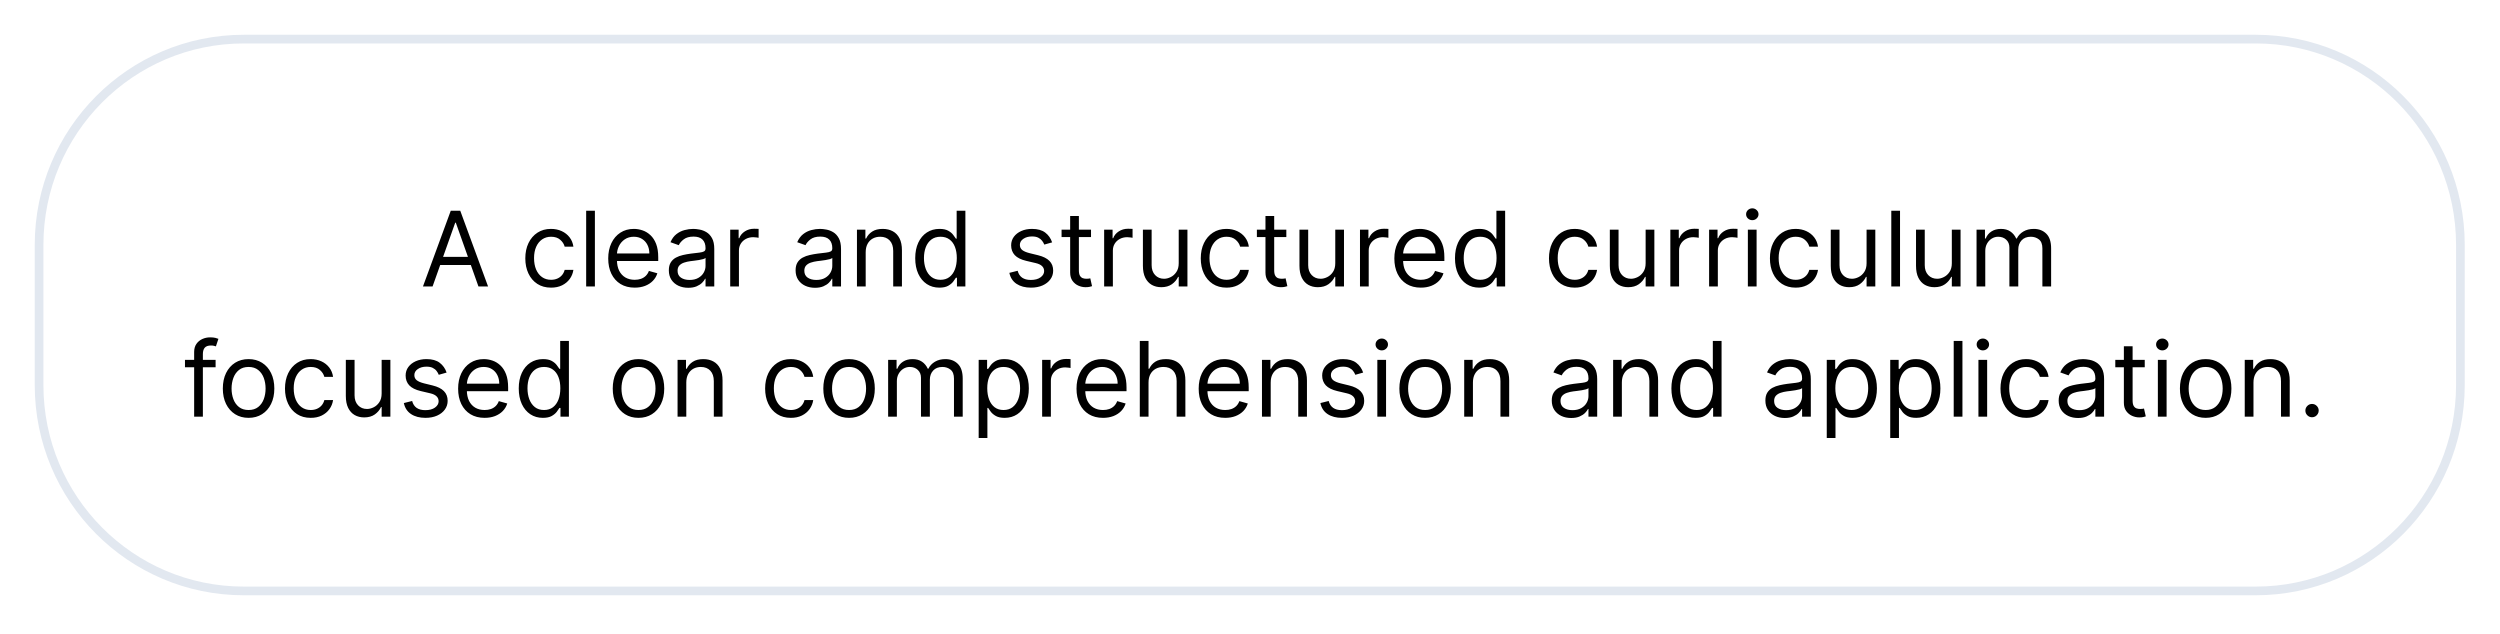<svg width="288" height="73" viewBox="0 0 288 73" fill="none" xmlns="http://www.w3.org/2000/svg">
<g filter="url(#filter0_d_2_16)">
<path d="M259.859 2H28.081C14.781 2 4 12.842 4 26.217V42.362C4 55.737 14.781 66.579 28.081 66.579H259.859C273.158 66.579 283.939 55.737 283.939 42.362V26.217C283.939 12.842 273.158 2 259.859 2Z" fill="white"/>
<path d="M49.833 31H48.725L51.929 22.273H53.02L56.225 31H55.117L52.509 23.653H52.441L49.833 31ZM50.242 27.591H54.708V28.528H50.242V27.591ZM63.482 31.136C62.868 31.136 62.34 30.991 61.897 30.702C61.453 30.412 61.113 30.013 60.874 29.504C60.635 28.996 60.516 28.415 60.516 27.761C60.516 27.097 60.638 26.51 60.883 26.001C61.13 25.49 61.473 25.091 61.914 24.804C62.357 24.514 62.874 24.369 63.465 24.369C63.925 24.369 64.34 24.454 64.709 24.625C65.079 24.796 65.381 25.034 65.617 25.341C65.853 25.648 65.999 26.006 66.056 26.415H65.05C64.973 26.116 64.803 25.852 64.539 25.622C64.277 25.389 63.925 25.273 63.482 25.273C63.09 25.273 62.746 25.375 62.451 25.579C62.158 25.781 61.929 26.067 61.765 26.436C61.603 26.803 61.522 27.233 61.522 27.727C61.522 28.233 61.601 28.673 61.76 29.048C61.922 29.423 62.15 29.715 62.442 29.922C62.738 30.129 63.084 30.233 63.482 30.233C63.743 30.233 63.98 30.188 64.194 30.097C64.407 30.006 64.587 29.875 64.735 29.704C64.882 29.534 64.988 29.329 65.05 29.091H66.056C65.999 29.477 65.858 29.825 65.634 30.135C65.412 30.442 65.118 30.686 64.752 30.868C64.388 31.047 63.965 31.136 63.482 31.136ZM68.532 22.273V31H67.526V22.273H68.532ZM73.118 31.136C72.487 31.136 71.943 30.997 71.486 30.719C71.031 30.438 70.68 30.046 70.433 29.543C70.189 29.037 70.067 28.449 70.067 27.778C70.067 27.108 70.189 26.517 70.433 26.006C70.68 25.491 71.024 25.091 71.465 24.804C71.908 24.514 72.425 24.369 73.016 24.369C73.356 24.369 73.693 24.426 74.026 24.54C74.358 24.653 74.66 24.838 74.933 25.094C75.206 25.347 75.423 25.682 75.585 26.099C75.747 26.517 75.828 27.031 75.828 27.642V28.068H70.783V27.199H74.805C74.805 26.829 74.731 26.5 74.584 26.21C74.439 25.921 74.231 25.692 73.962 25.524C73.695 25.357 73.379 25.273 73.016 25.273C72.615 25.273 72.269 25.372 71.976 25.571C71.686 25.767 71.463 26.023 71.307 26.338C71.151 26.653 71.072 26.991 71.072 27.352V27.932C71.072 28.426 71.158 28.845 71.328 29.189C71.501 29.53 71.742 29.79 72.048 29.969C72.355 30.145 72.712 30.233 73.118 30.233C73.382 30.233 73.621 30.196 73.834 30.122C74.05 30.046 74.236 29.932 74.392 29.781C74.548 29.628 74.669 29.438 74.754 29.21L75.726 29.483C75.624 29.812 75.452 30.102 75.21 30.352C74.969 30.599 74.671 30.793 74.315 30.932C73.96 31.068 73.561 31.136 73.118 31.136ZM79.284 31.153C78.869 31.153 78.493 31.075 78.155 30.919C77.817 30.76 77.548 30.531 77.349 30.233C77.151 29.932 77.051 29.568 77.051 29.142C77.051 28.767 77.125 28.463 77.273 28.23C77.421 27.994 77.618 27.81 77.865 27.676C78.112 27.543 78.385 27.443 78.683 27.378C78.984 27.31 79.287 27.256 79.591 27.216C79.989 27.165 80.311 27.126 80.558 27.101C80.808 27.072 80.99 27.026 81.104 26.96C81.22 26.895 81.278 26.781 81.278 26.619V26.585C81.278 26.165 81.163 25.838 80.933 25.605C80.706 25.372 80.361 25.256 79.898 25.256C79.418 25.256 79.041 25.361 78.769 25.571C78.496 25.781 78.304 26.006 78.193 26.244L77.239 25.903C77.409 25.506 77.636 25.196 77.921 24.974C78.207 24.75 78.52 24.594 78.858 24.506C79.199 24.415 79.534 24.369 79.864 24.369C80.074 24.369 80.315 24.395 80.588 24.446C80.864 24.494 81.129 24.595 81.385 24.749C81.644 24.902 81.858 25.134 82.028 25.443C82.199 25.753 82.284 26.168 82.284 26.688V31H81.278V30.114H81.227C81.159 30.256 81.046 30.408 80.886 30.57C80.727 30.732 80.516 30.869 80.251 30.983C79.987 31.097 79.665 31.153 79.284 31.153ZM79.438 30.25C79.835 30.25 80.171 30.172 80.443 30.016C80.719 29.859 80.926 29.658 81.065 29.41C81.207 29.163 81.278 28.903 81.278 28.631V27.71C81.236 27.761 81.142 27.808 80.997 27.851C80.855 27.891 80.69 27.926 80.503 27.957C80.318 27.986 80.138 28.011 79.962 28.034C79.788 28.054 79.648 28.071 79.54 28.085C79.278 28.119 79.034 28.175 78.807 28.251C78.582 28.325 78.401 28.438 78.261 28.588C78.125 28.736 78.057 28.938 78.057 29.193C78.057 29.543 78.186 29.807 78.445 29.986C78.706 30.162 79.037 30.25 79.438 30.25ZM84.12 31V24.454H85.091V25.443H85.159C85.279 25.119 85.495 24.857 85.807 24.655C86.12 24.453 86.472 24.352 86.864 24.352C86.938 24.352 87.03 24.354 87.141 24.357C87.252 24.359 87.336 24.364 87.392 24.369V25.392C87.358 25.384 87.28 25.371 87.158 25.354C87.039 25.334 86.912 25.324 86.779 25.324C86.461 25.324 86.177 25.391 85.927 25.524C85.679 25.655 85.483 25.837 85.338 26.07C85.196 26.3 85.125 26.562 85.125 26.858V31H84.12ZM93.886 31.153C93.471 31.153 93.094 31.075 92.756 30.919C92.418 30.76 92.15 30.531 91.951 30.233C91.752 29.932 91.653 29.568 91.653 29.142C91.653 28.767 91.727 28.463 91.874 28.23C92.022 27.994 92.219 27.81 92.467 27.676C92.714 27.543 92.987 27.443 93.285 27.378C93.586 27.31 93.888 27.256 94.192 27.216C94.59 27.165 94.913 27.126 95.16 27.101C95.41 27.072 95.592 27.026 95.705 26.96C95.822 26.895 95.88 26.781 95.88 26.619V26.585C95.88 26.165 95.765 25.838 95.535 25.605C95.308 25.372 94.962 25.256 94.499 25.256C94.019 25.256 93.643 25.361 93.37 25.571C93.097 25.781 92.906 26.006 92.795 26.244L91.84 25.903C92.011 25.506 92.238 25.196 92.522 24.974C92.809 24.75 93.121 24.594 93.46 24.506C93.8 24.415 94.136 24.369 94.465 24.369C94.675 24.369 94.917 24.395 95.19 24.446C95.465 24.494 95.731 24.595 95.987 24.749C96.245 24.902 96.46 25.134 96.63 25.443C96.8 25.753 96.886 26.168 96.886 26.688V31H95.88V30.114H95.829C95.761 30.256 95.647 30.408 95.488 30.57C95.329 30.732 95.117 30.869 94.853 30.983C94.589 31.097 94.266 31.153 93.886 31.153ZM94.039 30.25C94.437 30.25 94.772 30.172 95.045 30.016C95.32 29.859 95.528 29.658 95.667 29.41C95.809 29.163 95.88 28.903 95.88 28.631V27.71C95.837 27.761 95.744 27.808 95.599 27.851C95.457 27.891 95.292 27.926 95.104 27.957C94.92 27.986 94.739 28.011 94.563 28.034C94.39 28.054 94.249 28.071 94.141 28.085C93.88 28.119 93.636 28.175 93.408 28.251C93.184 28.325 93.002 28.438 92.863 28.588C92.727 28.736 92.658 28.938 92.658 29.193C92.658 29.543 92.788 29.807 93.046 29.986C93.308 30.162 93.638 30.25 94.039 30.25ZM99.727 27.062V31H98.721V24.454H99.693V25.477H99.778C99.931 25.145 100.164 24.878 100.477 24.676C100.789 24.472 101.193 24.369 101.687 24.369C102.13 24.369 102.518 24.46 102.85 24.642C103.183 24.821 103.441 25.094 103.626 25.46C103.811 25.824 103.903 26.284 103.903 26.841V31H102.897V26.909C102.897 26.395 102.764 25.994 102.497 25.707C102.23 25.418 101.863 25.273 101.397 25.273C101.076 25.273 100.789 25.342 100.537 25.482C100.287 25.621 100.089 25.824 99.944 26.091C99.799 26.358 99.727 26.682 99.727 27.062ZM108.212 31.136C107.667 31.136 107.185 30.999 106.768 30.723C106.35 30.445 106.023 30.053 105.788 29.547C105.552 29.038 105.434 28.438 105.434 27.744C105.434 27.057 105.552 26.46 105.788 25.954C106.023 25.449 106.352 25.058 106.772 24.783C107.192 24.507 107.678 24.369 108.229 24.369C108.656 24.369 108.992 24.44 109.239 24.582C109.489 24.722 109.68 24.881 109.81 25.06C109.944 25.236 110.048 25.381 110.121 25.494H110.207V22.273H111.212V31H110.241V29.994H110.121C110.048 30.114 109.942 30.264 109.806 30.446C109.67 30.625 109.475 30.785 109.222 30.928C108.969 31.067 108.633 31.136 108.212 31.136ZM108.349 30.233C108.752 30.233 109.093 30.128 109.371 29.918C109.65 29.704 109.862 29.41 110.006 29.035C110.151 28.658 110.224 28.222 110.224 27.727C110.224 27.239 110.153 26.811 110.011 26.445C109.869 26.075 109.658 25.788 109.38 25.584C109.102 25.376 108.758 25.273 108.349 25.273C107.923 25.273 107.567 25.382 107.283 25.601C107.002 25.817 106.79 26.111 106.648 26.483C106.509 26.852 106.44 27.267 106.44 27.727C106.44 28.193 106.511 28.616 106.653 28.997C106.798 29.375 107.011 29.676 107.292 29.901C107.576 30.122 107.928 30.233 108.349 30.233ZM121.205 25.921L120.302 26.176C120.245 26.026 120.161 25.879 120.05 25.737C119.942 25.592 119.795 25.473 119.607 25.379C119.42 25.285 119.18 25.239 118.887 25.239C118.487 25.239 118.153 25.331 117.886 25.516C117.621 25.697 117.489 25.929 117.489 26.21C117.489 26.46 117.58 26.658 117.762 26.803C117.944 26.947 118.228 27.068 118.614 27.165L119.586 27.403C120.171 27.546 120.607 27.763 120.894 28.055C121.181 28.345 121.325 28.719 121.325 29.176C121.325 29.551 121.217 29.886 121.001 30.182C120.788 30.477 120.489 30.71 120.106 30.881C119.722 31.051 119.276 31.136 118.768 31.136C118.1 31.136 117.548 30.991 117.11 30.702C116.673 30.412 116.396 29.989 116.279 29.432L117.234 29.193C117.325 29.546 117.496 29.81 117.749 29.986C118.005 30.162 118.339 30.25 118.751 30.25C119.219 30.25 119.592 30.151 119.867 29.952C120.146 29.75 120.285 29.509 120.285 29.227C120.285 29 120.205 28.81 120.046 28.656C119.887 28.5 119.643 28.384 119.313 28.307L118.222 28.051C117.623 27.909 117.183 27.689 116.901 27.391C116.623 27.09 116.484 26.713 116.484 26.261C116.484 25.892 116.587 25.565 116.795 25.281C117.005 24.997 117.29 24.774 117.651 24.612C118.015 24.45 118.427 24.369 118.887 24.369C119.535 24.369 120.043 24.511 120.413 24.796C120.785 25.079 121.049 25.454 121.205 25.921ZM125.685 24.454V25.307H122.293V24.454H125.685ZM123.282 22.886H124.287V29.125C124.287 29.409 124.328 29.622 124.411 29.764C124.496 29.903 124.604 29.997 124.735 30.046C124.868 30.091 125.009 30.114 125.157 30.114C125.267 30.114 125.358 30.108 125.429 30.097C125.5 30.082 125.557 30.071 125.6 30.062L125.804 30.966C125.736 30.991 125.641 31.017 125.519 31.043C125.397 31.071 125.242 31.085 125.054 31.085C124.77 31.085 124.492 31.024 124.219 30.902C123.949 30.78 123.725 30.594 123.546 30.344C123.37 30.094 123.282 29.778 123.282 29.398V22.886ZM127.198 31V24.454H128.169V25.443H128.238C128.357 25.119 128.573 24.857 128.885 24.655C129.198 24.453 129.55 24.352 129.942 24.352C130.016 24.352 130.108 24.354 130.219 24.357C130.33 24.359 130.414 24.364 130.471 24.369V25.392C130.436 25.384 130.358 25.371 130.236 25.354C130.117 25.334 129.99 25.324 129.857 25.324C129.539 25.324 129.255 25.391 129.005 25.524C128.757 25.655 128.561 25.837 128.417 26.07C128.275 26.3 128.203 26.562 128.203 26.858V31H127.198ZM135.788 28.324V24.454H136.793V31H135.788V29.892H135.719C135.566 30.224 135.327 30.507 135.004 30.74C134.68 30.97 134.271 31.085 133.776 31.085C133.367 31.085 133.004 30.996 132.685 30.817C132.367 30.635 132.117 30.362 131.935 29.999C131.754 29.632 131.663 29.171 131.663 28.614V24.454H132.668V28.546C132.668 29.023 132.802 29.403 133.069 29.688C133.339 29.972 133.683 30.114 134.1 30.114C134.35 30.114 134.604 30.05 134.863 29.922C135.124 29.794 135.343 29.598 135.519 29.334C135.698 29.07 135.788 28.733 135.788 28.324ZM141.294 31.136C140.681 31.136 140.152 30.991 139.709 30.702C139.266 30.412 138.925 30.013 138.686 29.504C138.448 28.996 138.328 28.415 138.328 27.761C138.328 27.097 138.451 26.51 138.695 26.001C138.942 25.49 139.286 25.091 139.726 24.804C140.169 24.514 140.686 24.369 141.277 24.369C141.738 24.369 142.152 24.454 142.522 24.625C142.891 24.796 143.194 25.034 143.429 25.341C143.665 25.648 143.811 26.006 143.868 26.415H142.863C142.786 26.116 142.615 25.852 142.351 25.622C142.09 25.389 141.738 25.273 141.294 25.273C140.902 25.273 140.559 25.375 140.263 25.579C139.971 25.781 139.742 26.067 139.577 26.436C139.415 26.803 139.334 27.233 139.334 27.727C139.334 28.233 139.414 28.673 139.573 29.048C139.735 29.423 139.962 29.715 140.255 29.922C140.55 30.129 140.897 30.233 141.294 30.233C141.556 30.233 141.793 30.188 142.006 30.097C142.219 30.006 142.4 29.875 142.547 29.704C142.695 29.534 142.8 29.329 142.863 29.091H143.868C143.811 29.477 143.671 29.825 143.446 30.135C143.225 30.442 142.931 30.686 142.564 30.868C142.201 31.047 141.777 31.136 141.294 31.136ZM148.185 24.454V25.307H144.793V24.454H148.185ZM145.782 22.886H146.787V29.125C146.787 29.409 146.828 29.622 146.911 29.764C146.996 29.903 147.104 29.997 147.235 30.046C147.368 30.091 147.509 30.114 147.657 30.114C147.767 30.114 147.858 30.108 147.929 30.097C148 30.082 148.057 30.071 148.1 30.062L148.304 30.966C148.236 30.991 148.141 31.017 148.019 31.043C147.897 31.071 147.742 31.085 147.554 31.085C147.27 31.085 146.992 31.024 146.719 30.902C146.449 30.78 146.225 30.594 146.046 30.344C145.87 30.094 145.782 29.778 145.782 29.398V22.886ZM153.823 28.324V24.454H154.828V31H153.823V29.892H153.755C153.601 30.224 153.363 30.507 153.039 30.74C152.715 30.97 152.306 31.085 151.811 31.085C151.402 31.085 151.039 30.996 150.721 30.817C150.402 30.635 150.152 30.362 149.971 29.999C149.789 29.632 149.698 29.171 149.698 28.614V24.454H150.703V28.546C150.703 29.023 150.837 29.403 151.104 29.688C151.374 29.972 151.718 30.114 152.135 30.114C152.385 30.114 152.64 30.05 152.898 29.922C153.159 29.794 153.378 29.598 153.554 29.334C153.733 29.07 153.823 28.733 153.823 28.324ZM156.67 31V24.454H157.642V25.443H157.71C157.83 25.119 158.045 24.857 158.358 24.655C158.67 24.453 159.023 24.352 159.415 24.352C159.489 24.352 159.581 24.354 159.692 24.357C159.803 24.359 159.886 24.364 159.943 24.369V25.392C159.909 25.384 159.831 25.371 159.709 25.354C159.589 25.334 159.463 25.324 159.33 25.324C159.011 25.324 158.727 25.391 158.477 25.524C158.23 25.655 158.034 25.837 157.889 26.07C157.747 26.3 157.676 26.562 157.676 26.858V31H156.67ZM163.68 31.136C163.05 31.136 162.506 30.997 162.048 30.719C161.594 30.438 161.243 30.046 160.996 29.543C160.751 29.037 160.629 28.449 160.629 27.778C160.629 27.108 160.751 26.517 160.996 26.006C161.243 25.491 161.587 25.091 162.027 24.804C162.47 24.514 162.987 24.369 163.578 24.369C163.919 24.369 164.256 24.426 164.588 24.54C164.92 24.653 165.223 24.838 165.496 25.094C165.768 25.347 165.986 25.682 166.148 26.099C166.31 26.517 166.391 27.031 166.391 27.642V28.068H161.345V27.199H165.368C165.368 26.829 165.294 26.5 165.146 26.21C165.001 25.921 164.794 25.692 164.524 25.524C164.257 25.357 163.942 25.273 163.578 25.273C163.178 25.273 162.831 25.372 162.538 25.571C162.249 25.767 162.026 26.023 161.869 26.338C161.713 26.653 161.635 26.991 161.635 27.352V27.932C161.635 28.426 161.72 28.845 161.891 29.189C162.064 29.53 162.304 29.79 162.611 29.969C162.918 30.145 163.274 30.233 163.68 30.233C163.945 30.233 164.183 30.196 164.396 30.122C164.612 30.046 164.798 29.932 164.955 29.781C165.111 29.628 165.232 29.438 165.317 29.21L166.288 29.483C166.186 29.812 166.014 30.102 165.773 30.352C165.531 30.599 165.233 30.793 164.878 30.932C164.523 31.068 164.124 31.136 163.68 31.136ZM170.392 31.136C169.847 31.136 169.365 30.999 168.947 30.723C168.53 30.445 168.203 30.053 167.967 29.547C167.732 29.038 167.614 28.438 167.614 27.744C167.614 27.057 167.732 26.46 167.967 25.954C168.203 25.449 168.531 25.058 168.952 24.783C169.372 24.507 169.858 24.369 170.409 24.369C170.835 24.369 171.172 24.44 171.419 24.582C171.669 24.722 171.859 24.881 171.99 25.06C172.124 25.236 172.227 25.381 172.301 25.494H172.386V22.273H173.392V31H172.42V29.994H172.301C172.227 30.114 172.122 30.264 171.986 30.446C171.849 30.625 171.655 30.785 171.402 30.928C171.149 31.067 170.813 31.136 170.392 31.136ZM170.528 30.233C170.932 30.233 171.273 30.128 171.551 29.918C171.83 29.704 172.041 29.41 172.186 29.035C172.331 28.658 172.403 28.222 172.403 27.727C172.403 27.239 172.332 26.811 172.19 26.445C172.048 26.075 171.838 25.788 171.56 25.584C171.281 25.376 170.938 25.273 170.528 25.273C170.102 25.273 169.747 25.382 169.463 25.601C169.182 25.817 168.97 26.111 168.828 26.483C168.689 26.852 168.619 27.267 168.619 27.727C168.619 28.193 168.69 28.616 168.832 28.997C168.977 29.375 169.19 29.676 169.472 29.901C169.756 30.122 170.108 30.233 170.528 30.233ZM181.408 31.136C180.794 31.136 180.266 30.991 179.822 30.702C179.379 30.412 179.038 30.013 178.8 29.504C178.561 28.996 178.442 28.415 178.442 27.761C178.442 27.097 178.564 26.51 178.808 26.001C179.055 25.49 179.399 25.091 179.839 24.804C180.283 24.514 180.8 24.369 181.391 24.369C181.851 24.369 182.266 24.454 182.635 24.625C183.004 24.796 183.307 25.034 183.543 25.341C183.778 25.648 183.925 26.006 183.982 26.415H182.976C182.899 26.116 182.729 25.852 182.464 25.622C182.203 25.389 181.851 25.273 181.408 25.273C181.016 25.273 180.672 25.375 180.376 25.579C180.084 25.781 179.855 26.067 179.69 26.436C179.528 26.803 179.447 27.233 179.447 27.727C179.447 28.233 179.527 28.673 179.686 29.048C179.848 29.423 180.075 29.715 180.368 29.922C180.663 30.129 181.01 30.233 181.408 30.233C181.669 30.233 181.906 30.188 182.119 30.097C182.332 30.006 182.513 29.875 182.661 29.704C182.808 29.534 182.913 29.329 182.976 29.091H183.982C183.925 29.477 183.784 29.825 183.56 30.135C183.338 30.442 183.044 30.686 182.678 30.868C182.314 31.047 181.891 31.136 181.408 31.136ZM189.577 28.324V24.454H190.582V31H189.577V29.892H189.509C189.355 30.224 189.116 30.507 188.793 30.74C188.469 30.97 188.06 31.085 187.565 31.085C187.156 31.085 186.793 30.996 186.474 30.817C186.156 30.635 185.906 30.362 185.724 29.999C185.543 29.632 185.452 29.171 185.452 28.614V24.454H186.457V28.546C186.457 29.023 186.591 29.403 186.858 29.688C187.128 29.972 187.472 30.114 187.889 30.114C188.139 30.114 188.393 30.05 188.652 29.922C188.913 29.794 189.132 29.598 189.308 29.334C189.487 29.07 189.577 28.733 189.577 28.324ZM192.424 31V24.454H193.396V25.443H193.464C193.583 25.119 193.799 24.857 194.112 24.655C194.424 24.453 194.777 24.352 195.169 24.352C195.243 24.352 195.335 24.354 195.446 24.357C195.556 24.359 195.64 24.364 195.697 24.369V25.392C195.663 25.384 195.585 25.371 195.463 25.354C195.343 25.334 195.217 25.324 195.083 25.324C194.765 25.324 194.481 25.391 194.231 25.524C193.984 25.655 193.788 25.837 193.643 26.07C193.501 26.3 193.43 26.562 193.43 26.858V31H192.424ZM196.889 31V24.454H197.861V25.443H197.929C198.048 25.119 198.264 24.857 198.577 24.655C198.889 24.453 199.241 24.352 199.634 24.352C199.707 24.352 199.8 24.354 199.911 24.357C200.021 24.359 200.105 24.364 200.162 24.369V25.392C200.128 25.384 200.05 25.371 199.928 25.354C199.808 25.334 199.682 25.324 199.548 25.324C199.23 25.324 198.946 25.391 198.696 25.524C198.449 25.655 198.253 25.837 198.108 26.07C197.966 26.3 197.895 26.562 197.895 26.858V31H196.889ZM201.354 31V24.454H202.36V31H201.354ZM201.865 23.364C201.669 23.364 201.5 23.297 201.358 23.163C201.219 23.03 201.15 22.869 201.15 22.682C201.15 22.494 201.219 22.334 201.358 22.2C201.5 22.067 201.669 22 201.865 22C202.061 22 202.229 22.067 202.368 22.2C202.51 22.334 202.581 22.494 202.581 22.682C202.581 22.869 202.51 23.03 202.368 23.163C202.229 23.297 202.061 23.364 201.865 23.364ZM206.861 31.136C206.247 31.136 205.719 30.991 205.276 30.702C204.832 30.412 204.491 30.013 204.253 29.504C204.014 28.996 203.895 28.415 203.895 27.761C203.895 27.097 204.017 26.51 204.261 26.001C204.509 25.49 204.852 25.091 205.293 24.804C205.736 24.514 206.253 24.369 206.844 24.369C207.304 24.369 207.719 24.454 208.088 24.625C208.457 24.796 208.76 25.034 208.996 25.341C209.232 25.648 209.378 26.006 209.435 26.415H208.429C208.352 26.116 208.182 25.852 207.918 25.622C207.656 25.389 207.304 25.273 206.861 25.273C206.469 25.273 206.125 25.375 205.83 25.579C205.537 25.781 205.308 26.067 205.143 26.436C204.982 26.803 204.901 27.233 204.901 27.727C204.901 28.233 204.98 28.673 205.139 29.048C205.301 29.423 205.528 29.715 205.821 29.922C206.116 30.129 206.463 30.233 206.861 30.233C207.122 30.233 207.359 30.188 207.572 30.097C207.786 30.006 207.966 29.875 208.114 29.704C208.261 29.534 208.366 29.329 208.429 29.091H209.435C209.378 29.477 209.237 29.825 209.013 30.135C208.791 30.442 208.497 30.686 208.131 30.868C207.767 31.047 207.344 31.136 206.861 31.136ZM215.03 28.324V24.454H216.036V31H215.03V29.892H214.962C214.808 30.224 214.57 30.507 214.246 30.74C213.922 30.97 213.513 31.085 213.018 31.085C212.609 31.085 212.246 30.996 211.928 30.817C211.609 30.635 211.359 30.362 211.178 29.999C210.996 29.632 210.905 29.171 210.905 28.614V24.454H211.911V28.546C211.911 29.023 212.044 29.403 212.311 29.688C212.581 29.972 212.925 30.114 213.342 30.114C213.592 30.114 213.847 30.05 214.105 29.922C214.366 29.794 214.585 29.598 214.761 29.334C214.94 29.07 215.03 28.733 215.03 28.324ZM218.883 22.273V31H217.877V22.273H218.883ZM224.85 28.324V24.454H225.856V31H224.85V29.892H224.782C224.629 30.224 224.39 30.507 224.066 30.74C223.742 30.97 223.333 31.085 222.839 31.085C222.43 31.085 222.066 30.996 221.748 30.817C221.43 30.635 221.18 30.362 220.998 29.999C220.816 29.632 220.725 29.171 220.725 28.614V24.454H221.731V28.546C221.731 29.023 221.864 29.403 222.131 29.688C222.401 29.972 222.745 30.114 223.163 30.114C223.413 30.114 223.667 30.05 223.925 29.922C224.187 29.794 224.406 29.598 224.582 29.334C224.761 29.07 224.85 28.733 224.85 28.324ZM227.698 31V24.454H228.669V25.477H228.755C228.891 25.128 229.111 24.857 229.415 24.663C229.719 24.467 230.084 24.369 230.51 24.369C230.942 24.369 231.301 24.467 231.588 24.663C231.878 24.857 232.104 25.128 232.266 25.477H232.334C232.502 25.139 232.753 24.871 233.088 24.672C233.424 24.47 233.826 24.369 234.294 24.369C234.88 24.369 235.358 24.553 235.73 24.919C236.103 25.283 236.289 25.849 236.289 26.619V31H235.283V26.619C235.283 26.136 235.151 25.791 234.887 25.584C234.623 25.376 234.311 25.273 233.953 25.273C233.493 25.273 233.137 25.412 232.884 25.69C232.631 25.966 232.505 26.315 232.505 26.739V31H231.482V26.517C231.482 26.145 231.361 25.845 231.12 25.618C230.878 25.388 230.567 25.273 230.186 25.273C229.925 25.273 229.681 25.342 229.453 25.482C229.229 25.621 229.047 25.814 228.908 26.061C228.772 26.305 228.703 26.588 228.703 26.909V31H227.698ZM24.837 39.455V40.307H21.309V39.455H24.837ZM22.366 46V38.551C22.366 38.176 22.454 37.864 22.63 37.614C22.806 37.364 23.035 37.176 23.316 37.051C23.597 36.926 23.894 36.864 24.206 36.864C24.454 36.864 24.655 36.883 24.812 36.923C24.968 36.963 25.084 37 25.161 37.034L24.871 37.903C24.82 37.886 24.749 37.865 24.658 37.84C24.57 37.814 24.454 37.801 24.309 37.801C23.976 37.801 23.736 37.885 23.589 38.053C23.444 38.22 23.371 38.466 23.371 38.79V46H22.366ZM28.636 46.136C28.045 46.136 27.527 45.996 27.081 45.715C26.638 45.433 26.291 45.04 26.041 44.534C25.794 44.028 25.67 43.438 25.67 42.761C25.67 42.08 25.794 41.484 26.041 40.976C26.291 40.467 26.638 40.072 27.081 39.791C27.527 39.51 28.045 39.369 28.636 39.369C29.227 39.369 29.744 39.51 30.187 39.791C30.633 40.072 30.98 40.467 31.227 40.976C31.477 41.484 31.602 42.08 31.602 42.761C31.602 43.438 31.477 44.028 31.227 44.534C30.98 45.04 30.633 45.433 30.187 45.715C29.744 45.996 29.227 46.136 28.636 46.136ZM28.636 45.233C29.085 45.233 29.454 45.118 29.744 44.888C30.034 44.658 30.248 44.355 30.388 43.98C30.527 43.605 30.596 43.199 30.596 42.761C30.596 42.324 30.527 41.916 30.388 41.538C30.248 41.16 30.034 40.855 29.744 40.622C29.454 40.389 29.085 40.273 28.636 40.273C28.187 40.273 27.818 40.389 27.528 40.622C27.238 40.855 27.024 41.16 26.885 41.538C26.746 41.916 26.676 42.324 26.676 42.761C26.676 43.199 26.746 43.605 26.885 43.98C27.024 44.355 27.238 44.658 27.528 44.888C27.818 45.118 28.187 45.233 28.636 45.233ZM35.796 46.136C35.183 46.136 34.654 45.992 34.211 45.702C33.768 45.412 33.427 45.013 33.188 44.504C32.95 43.996 32.83 43.415 32.83 42.761C32.83 42.097 32.953 41.51 33.197 41.001C33.444 40.49 33.788 40.091 34.228 39.804C34.671 39.514 35.188 39.369 35.779 39.369C36.239 39.369 36.654 39.455 37.024 39.625C37.393 39.795 37.696 40.034 37.931 40.341C38.167 40.648 38.313 41.006 38.37 41.415H37.364C37.288 41.117 37.117 40.852 36.853 40.622C36.592 40.389 36.239 40.273 35.796 40.273C35.404 40.273 35.06 40.375 34.765 40.58C34.472 40.781 34.244 41.067 34.079 41.436C33.917 41.803 33.836 42.233 33.836 42.727C33.836 43.233 33.916 43.673 34.075 44.048C34.237 44.423 34.464 44.715 34.757 44.922C35.052 45.129 35.399 45.233 35.796 45.233C36.058 45.233 36.295 45.188 36.508 45.097C36.721 45.006 36.901 44.875 37.049 44.705C37.197 44.534 37.302 44.33 37.364 44.091H38.37C38.313 44.477 38.173 44.825 37.948 45.135C37.727 45.442 37.433 45.686 37.066 45.868C36.703 46.047 36.279 46.136 35.796 46.136ZM43.965 43.324V39.455H44.971V46H43.965V44.892H43.897C43.744 45.224 43.505 45.507 43.181 45.74C42.857 45.97 42.448 46.085 41.954 46.085C41.545 46.085 41.181 45.996 40.863 45.817C40.545 45.635 40.295 45.362 40.113 44.999C39.931 44.632 39.84 44.17 39.84 43.614V39.455H40.846V43.545C40.846 44.023 40.98 44.403 41.247 44.688C41.517 44.972 41.86 45.114 42.278 45.114C42.528 45.114 42.782 45.05 43.041 44.922C43.302 44.794 43.521 44.598 43.697 44.334C43.876 44.07 43.965 43.733 43.965 43.324ZM51.449 40.92L50.546 41.176C50.489 41.026 50.405 40.879 50.295 40.737C50.187 40.592 50.039 40.473 49.851 40.379C49.664 40.285 49.424 40.239 49.131 40.239C48.731 40.239 48.397 40.331 48.13 40.516C47.866 40.697 47.733 40.929 47.733 41.21C47.733 41.46 47.824 41.658 48.006 41.803C48.188 41.947 48.472 42.068 48.858 42.165L49.83 42.403C50.415 42.545 50.851 42.763 51.138 43.055C51.425 43.345 51.569 43.719 51.569 44.176C51.569 44.551 51.461 44.886 51.245 45.182C51.032 45.477 50.733 45.71 50.35 45.881C49.966 46.051 49.52 46.136 49.012 46.136C48.344 46.136 47.792 45.992 47.354 45.702C46.917 45.412 46.64 44.989 46.523 44.432L47.478 44.193C47.569 44.545 47.741 44.81 47.993 44.986C48.249 45.162 48.583 45.25 48.995 45.25C49.464 45.25 49.836 45.151 50.111 44.952C50.39 44.75 50.529 44.508 50.529 44.227C50.529 44 50.449 43.81 50.29 43.656C50.131 43.5 49.887 43.383 49.557 43.307L48.466 43.051C47.867 42.909 47.427 42.689 47.145 42.391C46.867 42.09 46.728 41.713 46.728 41.261C46.728 40.892 46.831 40.565 47.039 40.281C47.249 39.997 47.535 39.774 47.895 39.612C48.259 39.45 48.671 39.369 49.131 39.369C49.779 39.369 50.288 39.511 50.657 39.795C51.029 40.08 51.293 40.455 51.449 40.92ZM55.827 46.136C55.196 46.136 54.652 45.997 54.195 45.719C53.74 45.438 53.389 45.045 53.142 44.543C52.898 44.037 52.776 43.449 52.776 42.778C52.776 42.108 52.898 41.517 53.142 41.006C53.389 40.492 53.733 40.091 54.173 39.804C54.617 39.514 55.134 39.369 55.725 39.369C56.066 39.369 56.402 39.426 56.735 39.54C57.067 39.653 57.37 39.838 57.642 40.094C57.915 40.347 58.132 40.682 58.294 41.099C58.456 41.517 58.537 42.031 58.537 42.642V43.068H53.492V42.199H57.514C57.514 41.83 57.441 41.5 57.293 41.21C57.148 40.92 56.941 40.692 56.671 40.524C56.404 40.356 56.088 40.273 55.725 40.273C55.324 40.273 54.977 40.372 54.685 40.571C54.395 40.767 54.172 41.023 54.016 41.338C53.86 41.653 53.781 41.992 53.781 42.352V42.932C53.781 43.426 53.867 43.845 54.037 44.189C54.21 44.53 54.45 44.79 54.757 44.969C55.064 45.145 55.421 45.233 55.827 45.233C56.091 45.233 56.33 45.196 56.543 45.122C56.759 45.045 56.945 44.932 57.101 44.781C57.257 44.628 57.378 44.438 57.463 44.21L58.435 44.483C58.333 44.812 58.161 45.102 57.919 45.352C57.678 45.599 57.379 45.793 57.024 45.932C56.669 46.068 56.27 46.136 55.827 46.136ZM62.538 46.136C61.993 46.136 61.511 45.999 61.094 45.723C60.676 45.445 60.35 45.053 60.114 44.547C59.878 44.038 59.76 43.438 59.76 42.744C59.76 42.057 59.878 41.46 60.114 40.955C60.35 40.449 60.678 40.058 61.098 39.783C61.519 39.507 62.004 39.369 62.556 39.369C62.982 39.369 63.318 39.44 63.566 39.582C63.816 39.722 64.006 39.881 64.136 40.06C64.27 40.236 64.374 40.381 64.448 40.494H64.533V37.273H65.538V46H64.567V44.994H64.448C64.374 45.114 64.269 45.264 64.132 45.446C63.996 45.625 63.801 45.785 63.548 45.928C63.296 46.067 62.959 46.136 62.538 46.136ZM62.675 45.233C63.078 45.233 63.419 45.128 63.698 44.918C63.976 44.705 64.188 44.41 64.333 44.035C64.478 43.658 64.55 43.222 64.55 42.727C64.55 42.239 64.479 41.811 64.337 41.445C64.195 41.075 63.985 40.788 63.706 40.584C63.428 40.376 63.084 40.273 62.675 40.273C62.249 40.273 61.894 40.382 61.61 40.601C61.328 40.817 61.117 41.111 60.975 41.483C60.835 41.852 60.766 42.267 60.766 42.727C60.766 43.193 60.837 43.617 60.979 43.997C61.124 44.375 61.337 44.676 61.618 44.901C61.902 45.122 62.254 45.233 62.675 45.233ZM73.554 46.136C72.963 46.136 72.445 45.996 71.999 45.715C71.556 45.433 71.209 45.04 70.959 44.534C70.712 44.028 70.588 43.438 70.588 42.761C70.588 42.08 70.712 41.484 70.959 40.976C71.209 40.467 71.556 40.072 71.999 39.791C72.445 39.51 72.963 39.369 73.554 39.369C74.145 39.369 74.662 39.51 75.105 39.791C75.551 40.072 75.898 40.467 76.145 40.976C76.395 41.484 76.52 42.08 76.52 42.761C76.52 43.438 76.395 44.028 76.145 44.534C75.898 45.04 75.551 45.433 75.105 45.715C74.662 45.996 74.145 46.136 73.554 46.136ZM73.554 45.233C74.003 45.233 74.372 45.118 74.662 44.888C74.952 44.658 75.166 44.355 75.306 43.98C75.445 43.605 75.514 43.199 75.514 42.761C75.514 42.324 75.445 41.916 75.306 41.538C75.166 41.16 74.952 40.855 74.662 40.622C74.372 40.389 74.003 40.273 73.554 40.273C73.105 40.273 72.736 40.389 72.446 40.622C72.156 40.855 71.942 41.16 71.803 41.538C71.663 41.916 71.594 42.324 71.594 42.761C71.594 43.199 71.663 43.605 71.803 43.98C71.942 44.355 72.156 44.658 72.446 44.888C72.736 45.118 73.105 45.233 73.554 45.233ZM79.061 42.062V46H78.055V39.455H79.027V40.477H79.112C79.265 40.145 79.498 39.878 79.811 39.676C80.123 39.472 80.527 39.369 81.021 39.369C81.464 39.369 81.852 39.46 82.184 39.642C82.517 39.821 82.775 40.094 82.96 40.46C83.145 40.824 83.237 41.284 83.237 41.841V46H82.231V41.909C82.231 41.395 82.098 40.994 81.831 40.707C81.564 40.418 81.197 40.273 80.731 40.273C80.41 40.273 80.123 40.342 79.871 40.481C79.621 40.621 79.423 40.824 79.278 41.091C79.133 41.358 79.061 41.682 79.061 42.062ZM91.109 46.136C90.495 46.136 89.967 45.992 89.524 45.702C89.08 45.412 88.74 45.013 88.501 44.504C88.262 43.996 88.143 43.415 88.143 42.761C88.143 42.097 88.265 41.51 88.509 41.001C88.757 40.49 89.1 40.091 89.541 39.804C89.984 39.514 90.501 39.369 91.092 39.369C91.552 39.369 91.967 39.455 92.336 39.625C92.705 39.795 93.008 40.034 93.244 40.341C93.48 40.648 93.626 41.006 93.683 41.415H92.677C92.6 41.117 92.43 40.852 92.166 40.622C91.904 40.389 91.552 40.273 91.109 40.273C90.717 40.273 90.373 40.375 90.078 40.58C89.785 40.781 89.556 41.067 89.391 41.436C89.23 41.803 89.149 42.233 89.149 42.727C89.149 43.233 89.228 43.673 89.387 44.048C89.549 44.423 89.776 44.715 90.069 44.922C90.365 45.129 90.711 45.233 91.109 45.233C91.37 45.233 91.607 45.188 91.82 45.097C92.034 45.006 92.214 44.875 92.362 44.705C92.509 44.534 92.615 44.33 92.677 44.091H93.683C93.626 44.477 93.485 44.825 93.261 45.135C93.039 45.442 92.745 45.686 92.379 45.868C92.015 46.047 91.592 46.136 91.109 46.136ZM97.812 46.136C97.221 46.136 96.703 45.996 96.257 45.715C95.813 45.433 95.467 45.04 95.217 44.534C94.97 44.028 94.846 43.438 94.846 42.761C94.846 42.08 94.97 41.484 95.217 40.976C95.467 40.467 95.813 40.072 96.257 39.791C96.703 39.51 97.221 39.369 97.812 39.369C98.403 39.369 98.92 39.51 99.363 39.791C99.809 40.072 100.156 40.467 100.403 40.976C100.653 41.484 100.778 42.08 100.778 42.761C100.778 43.438 100.653 44.028 100.403 44.534C100.156 45.04 99.809 45.433 99.363 45.715C98.92 45.996 98.403 46.136 97.812 46.136ZM97.812 45.233C98.261 45.233 98.63 45.118 98.92 44.888C99.21 44.658 99.424 44.355 99.563 43.98C99.703 43.605 99.772 43.199 99.772 42.761C99.772 42.324 99.703 41.916 99.563 41.538C99.424 41.16 99.21 40.855 98.92 40.622C98.63 40.389 98.261 40.273 97.812 40.273C97.363 40.273 96.994 40.389 96.704 40.622C96.414 40.855 96.2 41.16 96.061 41.538C95.921 41.916 95.852 42.324 95.852 42.761C95.852 43.199 95.921 43.605 96.061 43.98C96.2 44.355 96.414 44.658 96.704 44.888C96.994 45.118 97.363 45.233 97.812 45.233ZM102.313 46V39.455H103.285V40.477H103.37C103.506 40.128 103.726 39.856 104.03 39.663C104.334 39.467 104.699 39.369 105.126 39.369C105.557 39.369 105.917 39.467 106.204 39.663C106.493 39.856 106.719 40.128 106.881 40.477H106.949C107.117 40.139 107.368 39.871 107.704 39.672C108.039 39.47 108.441 39.369 108.91 39.369C109.495 39.369 109.974 39.553 110.346 39.919C110.718 40.283 110.904 40.849 110.904 41.619V46H109.898V41.619C109.898 41.136 109.766 40.791 109.502 40.584C109.238 40.376 108.927 40.273 108.569 40.273C108.108 40.273 107.752 40.412 107.499 40.69C107.246 40.966 107.12 41.315 107.12 41.739V46H106.097V41.517C106.097 41.145 105.976 40.845 105.735 40.618C105.493 40.388 105.182 40.273 104.802 40.273C104.54 40.273 104.296 40.342 104.069 40.481C103.844 40.621 103.662 40.814 103.523 41.061C103.387 41.305 103.319 41.588 103.319 41.909V46H102.313ZM112.743 48.455V39.455H113.714V40.494H113.834C113.907 40.381 114.01 40.236 114.14 40.06C114.274 39.881 114.464 39.722 114.711 39.582C114.961 39.44 115.3 39.369 115.726 39.369C116.277 39.369 116.763 39.507 117.183 39.783C117.604 40.058 117.932 40.449 118.167 40.955C118.403 41.46 118.521 42.057 118.521 42.744C118.521 43.438 118.403 44.038 118.167 44.547C117.932 45.053 117.605 45.445 117.187 45.723C116.77 45.999 116.288 46.136 115.743 46.136C115.322 46.136 114.986 46.067 114.733 45.928C114.48 45.785 114.285 45.625 114.149 45.446C114.013 45.264 113.907 45.114 113.834 44.994H113.748V48.455H112.743ZM113.731 42.727C113.731 43.222 113.804 43.658 113.949 44.035C114.094 44.41 114.305 44.705 114.584 44.918C114.862 45.128 115.203 45.233 115.606 45.233C116.027 45.233 116.378 45.122 116.659 44.901C116.943 44.676 117.156 44.375 117.298 43.997C117.443 43.617 117.515 43.193 117.515 42.727C117.515 42.267 117.444 41.852 117.302 41.483C117.163 41.111 116.952 40.817 116.667 40.601C116.386 40.382 116.032 40.273 115.606 40.273C115.197 40.273 114.854 40.376 114.575 40.584C114.297 40.788 114.086 41.075 113.944 41.445C113.802 41.811 113.731 42.239 113.731 42.727ZM120.055 46V39.455H121.027V40.443H121.095C121.214 40.119 121.43 39.856 121.743 39.655C122.055 39.453 122.407 39.352 122.8 39.352C122.873 39.352 122.966 39.354 123.077 39.356C123.187 39.359 123.271 39.364 123.328 39.369V40.392C123.294 40.383 123.216 40.371 123.094 40.354C122.974 40.334 122.848 40.324 122.714 40.324C122.396 40.324 122.112 40.391 121.862 40.524C121.615 40.655 121.419 40.837 121.274 41.07C121.132 41.3 121.061 41.562 121.061 41.858V46H120.055ZM127.065 46.136C126.434 46.136 125.89 45.997 125.433 45.719C124.979 45.438 124.628 45.045 124.381 44.543C124.136 44.037 124.014 43.449 124.014 42.778C124.014 42.108 124.136 41.517 124.381 41.006C124.628 40.492 124.971 40.091 125.412 39.804C125.855 39.514 126.372 39.369 126.963 39.369C127.304 39.369 127.64 39.426 127.973 39.54C128.305 39.653 128.608 39.838 128.881 40.094C129.153 40.347 129.371 40.682 129.532 41.099C129.694 41.517 129.775 42.031 129.775 42.642V43.068H124.73V42.199H128.753C128.753 41.83 128.679 41.5 128.531 41.21C128.386 40.92 128.179 40.692 127.909 40.524C127.642 40.356 127.327 40.273 126.963 40.273C126.562 40.273 126.216 40.372 125.923 40.571C125.633 40.767 125.41 41.023 125.254 41.338C125.098 41.653 125.02 41.992 125.02 42.352V42.932C125.02 43.426 125.105 43.845 125.275 44.189C125.449 44.53 125.689 44.79 125.996 44.969C126.302 45.145 126.659 45.233 127.065 45.233C127.329 45.233 127.568 45.196 127.781 45.122C127.997 45.045 128.183 44.932 128.339 44.781C128.496 44.628 128.616 44.438 128.702 44.21L129.673 44.483C129.571 44.812 129.399 45.102 129.157 45.352C128.916 45.599 128.618 45.793 128.263 45.932C127.907 46.068 127.508 46.136 127.065 46.136ZM132.311 42.062V46H131.305V37.273H132.311V40.477H132.396C132.55 40.139 132.78 39.871 133.086 39.672C133.396 39.47 133.808 39.369 134.322 39.369C134.768 39.369 135.159 39.459 135.494 39.638C135.829 39.814 136.089 40.085 136.274 40.452C136.461 40.815 136.555 41.278 136.555 41.841V46H135.55V41.909C135.55 41.389 135.415 40.987 135.145 40.703C134.878 40.416 134.507 40.273 134.032 40.273C133.703 40.273 133.407 40.342 133.146 40.481C132.888 40.621 132.683 40.824 132.532 41.091C132.385 41.358 132.311 41.682 132.311 42.062ZM141.139 46.136C140.509 46.136 139.965 45.997 139.507 45.719C139.053 45.438 138.702 45.045 138.455 44.543C138.21 44.037 138.088 43.449 138.088 42.778C138.088 42.108 138.21 41.517 138.455 41.006C138.702 40.492 139.046 40.091 139.486 39.804C139.929 39.514 140.446 39.369 141.037 39.369C141.378 39.369 141.715 39.426 142.047 39.54C142.379 39.653 142.682 39.838 142.955 40.094C143.227 40.347 143.445 40.682 143.607 41.099C143.769 41.517 143.85 42.031 143.85 42.642V43.068H138.804V42.199H142.827C142.827 41.83 142.753 41.5 142.605 41.21C142.46 40.92 142.253 40.692 141.983 40.524C141.716 40.356 141.401 40.273 141.037 40.273C140.637 40.273 140.29 40.372 139.997 40.571C139.708 40.767 139.485 41.023 139.328 41.338C139.172 41.653 139.094 41.992 139.094 42.352V42.932C139.094 43.426 139.179 43.845 139.35 44.189C139.523 44.53 139.763 44.79 140.07 44.969C140.377 45.145 140.733 45.233 141.139 45.233C141.404 45.233 141.642 45.196 141.855 45.122C142.071 45.045 142.257 44.932 142.414 44.781C142.57 44.628 142.691 44.438 142.776 44.21L143.747 44.483C143.645 44.812 143.473 45.102 143.232 45.352C142.99 45.599 142.692 45.793 142.337 45.932C141.982 46.068 141.583 46.136 141.139 46.136ZM146.385 42.062V46H145.379V39.455H146.351V40.477H146.436C146.59 40.145 146.823 39.878 147.135 39.676C147.448 39.472 147.851 39.369 148.345 39.369C148.789 39.369 149.176 39.46 149.509 39.642C149.841 39.821 150.1 40.094 150.284 40.46C150.469 40.824 150.561 41.284 150.561 41.841V46H149.556V41.909C149.556 41.395 149.422 40.994 149.155 40.707C148.888 40.418 148.521 40.273 148.056 40.273C147.735 40.273 147.448 40.342 147.195 40.481C146.945 40.621 146.747 40.824 146.602 41.091C146.458 41.358 146.385 41.682 146.385 42.062ZM157.035 40.92L156.132 41.176C156.075 41.026 155.991 40.879 155.881 40.737C155.773 40.592 155.625 40.473 155.437 40.379C155.25 40.285 155.01 40.239 154.717 40.239C154.317 40.239 153.983 40.331 153.716 40.516C153.452 40.697 153.319 40.929 153.319 41.21C153.319 41.46 153.41 41.658 153.592 41.803C153.774 41.947 154.058 42.068 154.444 42.165L155.416 42.403C156.001 42.545 156.437 42.763 156.724 43.055C157.011 43.345 157.155 43.719 157.155 44.176C157.155 44.551 157.047 44.886 156.831 45.182C156.618 45.477 156.319 45.71 155.936 45.881C155.552 46.051 155.106 46.136 154.598 46.136C153.93 46.136 153.378 45.992 152.94 45.702C152.503 45.412 152.226 44.989 152.109 44.432L153.064 44.193C153.155 44.545 153.327 44.81 153.579 44.986C153.835 45.162 154.169 45.25 154.581 45.25C155.05 45.25 155.422 45.151 155.697 44.952C155.976 44.75 156.115 44.508 156.115 44.227C156.115 44 156.035 43.81 155.876 43.656C155.717 43.5 155.473 43.383 155.143 43.307L154.052 43.051C153.453 42.909 153.013 42.689 152.731 42.391C152.453 42.09 152.314 41.713 152.314 41.261C152.314 40.892 152.417 40.565 152.625 40.281C152.835 39.997 153.121 39.774 153.481 39.612C153.845 39.45 154.257 39.369 154.717 39.369C155.365 39.369 155.873 39.511 156.243 39.795C156.615 40.08 156.879 40.455 157.035 40.92ZM158.669 46V39.455H159.674V46H158.669ZM159.18 38.364C158.984 38.364 158.815 38.297 158.673 38.163C158.534 38.03 158.464 37.869 158.464 37.682C158.464 37.494 158.534 37.334 158.673 37.2C158.815 37.067 158.984 37 159.18 37C159.376 37 159.544 37.067 159.683 37.2C159.825 37.334 159.896 37.494 159.896 37.682C159.896 37.869 159.825 38.03 159.683 38.163C159.544 38.297 159.376 38.364 159.18 38.364ZM164.175 46.136C163.584 46.136 163.066 45.996 162.62 45.715C162.177 45.433 161.83 45.04 161.58 44.534C161.333 44.028 161.209 43.438 161.209 42.761C161.209 42.08 161.333 41.484 161.58 40.976C161.83 40.467 162.177 40.072 162.62 39.791C163.066 39.51 163.584 39.369 164.175 39.369C164.766 39.369 165.283 39.51 165.726 39.791C166.172 40.072 166.519 40.467 166.766 40.976C167.016 41.484 167.141 42.08 167.141 42.761C167.141 43.438 167.016 44.028 166.766 44.534C166.519 45.04 166.172 45.433 165.726 45.715C165.283 45.996 164.766 46.136 164.175 46.136ZM164.175 45.233C164.624 45.233 164.993 45.118 165.283 44.888C165.573 44.658 165.787 44.355 165.927 43.98C166.066 43.605 166.135 43.199 166.135 42.761C166.135 42.324 166.066 41.916 165.927 41.538C165.787 41.16 165.573 40.855 165.283 40.622C164.993 40.389 164.624 40.273 164.175 40.273C163.726 40.273 163.357 40.389 163.067 40.622C162.778 40.855 162.563 41.16 162.424 41.538C162.285 41.916 162.215 42.324 162.215 42.761C162.215 43.199 162.285 43.605 162.424 43.98C162.563 44.355 162.778 44.658 163.067 44.888C163.357 45.118 163.726 45.233 164.175 45.233ZM169.682 42.062V46H168.676V39.455H169.648V40.477H169.733C169.887 40.145 170.119 39.878 170.432 39.676C170.744 39.472 171.148 39.369 171.642 39.369C172.085 39.369 172.473 39.46 172.806 39.642C173.138 39.821 173.396 40.094 173.581 40.46C173.766 40.824 173.858 41.284 173.858 41.841V46H172.852V41.909C172.852 41.395 172.719 40.994 172.452 40.707C172.185 40.418 171.818 40.273 171.352 40.273C171.031 40.273 170.744 40.342 170.492 40.481C170.242 40.621 170.044 40.824 169.899 41.091C169.754 41.358 169.682 41.682 169.682 42.062ZM180.997 46.153C180.582 46.153 180.206 46.075 179.868 45.919C179.53 45.76 179.261 45.531 179.062 45.233C178.863 44.932 178.764 44.568 178.764 44.142C178.764 43.767 178.838 43.463 178.986 43.23C179.133 42.994 179.331 42.81 179.578 42.676C179.825 42.543 180.098 42.443 180.396 42.378C180.697 42.31 181 42.256 181.304 42.216C181.702 42.165 182.024 42.126 182.271 42.101C182.521 42.072 182.703 42.026 182.817 41.96C182.933 41.895 182.991 41.781 182.991 41.619V41.585C182.991 41.165 182.876 40.838 182.646 40.605C182.419 40.372 182.074 40.256 181.611 40.256C181.131 40.256 180.754 40.361 180.481 40.571C180.209 40.781 180.017 41.006 179.906 41.244L178.952 40.903C179.122 40.506 179.349 40.196 179.633 39.974C179.92 39.75 180.233 39.594 180.571 39.506C180.912 39.415 181.247 39.369 181.577 39.369C181.787 39.369 182.028 39.395 182.301 39.446C182.577 39.494 182.842 39.595 183.098 39.749C183.356 39.902 183.571 40.133 183.741 40.443C183.912 40.753 183.997 41.168 183.997 41.688V46H182.991V45.114H182.94C182.872 45.256 182.758 45.408 182.599 45.57C182.44 45.731 182.229 45.869 181.964 45.983C181.7 46.097 181.378 46.153 180.997 46.153ZM181.15 45.25C181.548 45.25 181.883 45.172 182.156 45.016C182.432 44.859 182.639 44.658 182.778 44.41C182.92 44.163 182.991 43.903 182.991 43.631V42.71C182.949 42.761 182.855 42.808 182.71 42.851C182.568 42.891 182.403 42.926 182.216 42.957C182.031 42.986 181.851 43.011 181.675 43.034C181.501 43.054 181.361 43.071 181.253 43.085C180.991 43.119 180.747 43.175 180.52 43.251C180.295 43.325 180.113 43.438 179.974 43.588C179.838 43.736 179.77 43.938 179.77 44.193C179.77 44.543 179.899 44.807 180.157 44.986C180.419 45.162 180.75 45.25 181.15 45.25ZM186.838 42.062V46H185.833V39.455H186.804V40.477H186.889C187.043 40.145 187.276 39.878 187.588 39.676C187.901 39.472 188.304 39.369 188.798 39.369C189.242 39.369 189.629 39.46 189.962 39.642C190.294 39.821 190.553 40.094 190.737 40.46C190.922 40.824 191.014 41.284 191.014 41.841V46H190.009V41.909C190.009 41.395 189.875 40.994 189.608 40.707C189.341 40.418 188.975 40.273 188.509 40.273C188.188 40.273 187.901 40.342 187.648 40.481C187.398 40.621 187.2 40.824 187.056 41.091C186.911 41.358 186.838 41.682 186.838 42.062ZM195.324 46.136C194.778 46.136 194.297 45.999 193.879 45.723C193.461 45.445 193.135 45.053 192.899 44.547C192.663 44.038 192.545 43.438 192.545 42.744C192.545 42.057 192.663 41.46 192.899 40.955C193.135 40.449 193.463 40.058 193.883 39.783C194.304 39.507 194.79 39.369 195.341 39.369C195.767 39.369 196.104 39.44 196.351 39.582C196.601 39.722 196.791 39.881 196.922 40.06C197.055 40.236 197.159 40.381 197.233 40.494H197.318V37.273H198.324V46H197.352V44.994H197.233C197.159 45.114 197.054 45.264 196.917 45.446C196.781 45.625 196.586 45.785 196.334 45.928C196.081 46.067 195.744 46.136 195.324 46.136ZM195.46 45.233C195.863 45.233 196.204 45.128 196.483 44.918C196.761 44.705 196.973 44.41 197.118 44.035C197.263 43.658 197.335 43.222 197.335 42.727C197.335 42.239 197.264 41.811 197.122 41.445C196.98 41.075 196.77 40.788 196.491 40.584C196.213 40.376 195.869 40.273 195.46 40.273C195.034 40.273 194.679 40.382 194.395 40.601C194.113 40.817 193.902 41.111 193.76 41.483C193.621 41.852 193.551 42.267 193.551 42.727C193.551 43.193 193.622 43.617 193.764 43.997C193.909 44.375 194.122 44.676 194.403 44.901C194.687 45.122 195.04 45.233 195.46 45.233ZM205.606 46.153C205.192 46.153 204.815 46.075 204.477 45.919C204.139 45.76 203.871 45.531 203.672 45.233C203.473 44.932 203.373 44.568 203.373 44.142C203.373 43.767 203.447 43.463 203.595 43.23C203.743 42.994 203.94 42.81 204.187 42.676C204.434 42.543 204.707 42.443 205.006 42.378C205.307 42.31 205.609 42.256 205.913 42.216C206.311 42.165 206.633 42.126 206.881 42.101C207.131 42.072 207.312 42.026 207.426 41.96C207.542 41.895 207.601 41.781 207.601 41.619V41.585C207.601 41.165 207.486 40.838 207.256 40.605C207.028 40.372 206.683 40.256 206.22 40.256C205.74 40.256 205.363 40.361 205.091 40.571C204.818 40.781 204.626 41.006 204.515 41.244L203.561 40.903C203.731 40.506 203.959 40.196 204.243 39.974C204.53 39.75 204.842 39.594 205.18 39.506C205.521 39.415 205.856 39.369 206.186 39.369C206.396 39.369 206.638 39.395 206.91 39.446C207.186 39.494 207.452 39.595 207.707 39.749C207.966 39.902 208.18 40.133 208.351 40.443C208.521 40.753 208.606 41.168 208.606 41.688V46H207.601V45.114H207.55C207.481 45.256 207.368 45.408 207.209 45.57C207.05 45.731 206.838 45.869 206.574 45.983C206.309 46.097 205.987 46.153 205.606 46.153ZM205.76 45.25C206.157 45.25 206.493 45.172 206.765 45.016C207.041 44.859 207.248 44.658 207.388 44.41C207.53 44.163 207.601 43.903 207.601 43.631V42.71C207.558 42.761 207.464 42.808 207.319 42.851C207.177 42.891 207.013 42.926 206.825 42.957C206.64 42.986 206.46 43.011 206.284 43.034C206.111 43.054 205.97 43.071 205.862 43.085C205.601 43.119 205.356 43.175 205.129 43.251C204.905 43.325 204.723 43.438 204.584 43.588C204.447 43.736 204.379 43.938 204.379 44.193C204.379 44.543 204.508 44.807 204.767 44.986C205.028 45.162 205.359 45.25 205.76 45.25ZM210.442 48.455V39.455H211.414V40.494H211.533C211.607 40.381 211.709 40.236 211.84 40.06C211.973 39.881 212.164 39.722 212.411 39.582C212.661 39.44 212.999 39.369 213.425 39.369C213.976 39.369 214.462 39.507 214.882 39.783C215.303 40.058 215.631 40.449 215.867 40.955C216.102 41.46 216.22 42.057 216.22 42.744C216.22 43.438 216.102 44.038 215.867 44.547C215.631 45.053 215.304 45.445 214.887 45.723C214.469 45.999 213.987 46.136 213.442 46.136C213.021 46.136 212.685 46.067 212.432 45.928C212.179 45.785 211.985 45.625 211.848 45.446C211.712 45.264 211.607 45.114 211.533 44.994H211.448V48.455H210.442ZM211.431 42.727C211.431 43.222 211.503 43.658 211.648 44.035C211.793 44.41 212.004 44.705 212.283 44.918C212.561 45.128 212.902 45.233 213.306 45.233C213.726 45.233 214.077 45.122 214.358 44.901C214.642 44.676 214.855 44.375 214.997 43.997C215.142 43.617 215.215 43.193 215.215 42.727C215.215 42.267 215.144 41.852 215.002 41.483C214.862 41.111 214.651 40.817 214.367 40.601C214.085 40.382 213.732 40.273 213.306 40.273C212.896 40.273 212.553 40.376 212.274 40.584C211.996 40.788 211.786 41.075 211.644 41.445C211.502 41.811 211.431 42.239 211.431 42.727ZM217.754 48.455V39.455H218.726V40.494H218.845C218.919 40.381 219.021 40.236 219.152 40.06C219.286 39.881 219.476 39.722 219.723 39.582C219.973 39.44 220.311 39.369 220.737 39.369C221.289 39.369 221.774 39.507 222.195 39.783C222.615 40.058 222.943 40.449 223.179 40.955C223.415 41.46 223.533 42.057 223.533 42.744C223.533 43.438 223.415 44.038 223.179 44.547C222.943 45.053 222.617 45.445 222.199 45.723C221.781 45.999 221.3 46.136 220.754 46.136C220.334 46.136 219.997 46.067 219.744 45.928C219.492 45.785 219.297 45.625 219.161 45.446C219.024 45.264 218.919 45.114 218.845 44.994H218.76V48.455H217.754ZM218.743 42.727C218.743 43.222 218.816 43.658 218.96 44.035C219.105 44.41 219.317 44.705 219.595 44.918C219.874 45.128 220.215 45.233 220.618 45.233C221.039 45.233 221.389 45.122 221.671 44.901C221.955 44.676 222.168 44.375 222.31 43.997C222.455 43.617 222.527 43.193 222.527 42.727C222.527 42.267 222.456 41.852 222.314 41.483C222.175 41.111 221.963 40.817 221.679 40.601C221.398 40.382 221.044 40.273 220.618 40.273C220.209 40.273 219.865 40.376 219.587 40.584C219.308 40.788 219.098 41.075 218.956 41.445C218.814 41.811 218.743 42.239 218.743 42.727ZM226.073 37.273V46H225.067V37.273H226.073ZM227.915 46V39.455H228.92V46H227.915ZM228.426 38.364C228.23 38.364 228.061 38.297 227.919 38.163C227.78 38.03 227.71 37.869 227.71 37.682C227.71 37.494 227.78 37.334 227.919 37.2C228.061 37.067 228.23 37 228.426 37C228.622 37 228.79 37.067 228.929 37.2C229.071 37.334 229.142 37.494 229.142 37.682C229.142 37.869 229.071 38.03 228.929 38.163C228.79 38.297 228.622 38.364 228.426 38.364ZM233.421 46.136C232.808 46.136 232.279 45.992 231.836 45.702C231.393 45.412 231.052 45.013 230.813 44.504C230.575 43.996 230.455 43.415 230.455 42.761C230.455 42.097 230.578 41.51 230.822 41.001C231.069 40.49 231.413 40.091 231.853 39.804C232.296 39.514 232.813 39.369 233.404 39.369C233.865 39.369 234.279 39.455 234.649 39.625C235.018 39.795 235.32 40.034 235.556 40.341C235.792 40.648 235.938 41.006 235.995 41.415H234.99C234.913 41.117 234.742 40.852 234.478 40.622C234.217 40.389 233.865 40.273 233.421 40.273C233.029 40.273 232.686 40.375 232.39 40.58C232.097 40.781 231.869 41.067 231.704 41.436C231.542 41.803 231.461 42.233 231.461 42.727C231.461 43.233 231.541 43.673 231.7 44.048C231.862 44.423 232.089 44.715 232.382 44.922C232.677 45.129 233.024 45.233 233.421 45.233C233.683 45.233 233.92 45.188 234.133 45.097C234.346 45.006 234.526 44.875 234.674 44.705C234.822 44.534 234.927 44.33 234.99 44.091H235.995C235.938 44.477 235.798 44.825 235.573 45.135C235.352 45.442 235.058 45.686 234.691 45.868C234.328 46.047 233.904 46.136 233.421 46.136ZM239.392 46.153C238.977 46.153 238.6 46.075 238.262 45.919C237.924 45.76 237.656 45.531 237.457 45.233C237.258 44.932 237.159 44.568 237.159 44.142C237.159 43.767 237.232 43.463 237.38 43.23C237.528 42.994 237.725 42.81 237.972 42.676C238.22 42.543 238.492 42.443 238.791 42.378C239.092 42.31 239.394 42.256 239.698 42.216C240.096 42.165 240.419 42.126 240.666 42.101C240.916 42.072 241.097 42.026 241.211 41.96C241.328 41.895 241.386 41.781 241.386 41.619V41.585C241.386 41.165 241.271 40.838 241.041 40.605C240.813 40.372 240.468 40.256 240.005 40.256C239.525 40.256 239.149 40.361 238.876 40.571C238.603 40.781 238.411 41.006 238.301 41.244L237.346 40.903C237.517 40.506 237.744 40.196 238.028 39.974C238.315 39.75 238.627 39.594 238.965 39.506C239.306 39.415 239.642 39.369 239.971 39.369C240.181 39.369 240.423 39.395 240.695 39.446C240.971 39.494 241.237 39.595 241.492 39.749C241.751 39.902 241.965 40.133 242.136 40.443C242.306 40.753 242.392 41.168 242.392 41.688V46H241.386V45.114H241.335C241.267 45.256 241.153 45.408 240.994 45.57C240.835 45.731 240.623 45.869 240.359 45.983C240.095 46.097 239.772 46.153 239.392 46.153ZM239.545 45.25C239.943 45.25 240.278 45.172 240.551 45.016C240.826 44.859 241.034 44.658 241.173 44.41C241.315 44.163 241.386 43.903 241.386 43.631V42.71C241.343 42.761 241.249 42.808 241.105 42.851C240.963 42.891 240.798 42.926 240.61 42.957C240.426 42.986 240.245 43.011 240.069 43.034C239.896 43.054 239.755 43.071 239.647 43.085C239.386 43.119 239.142 43.175 238.914 43.251C238.69 43.325 238.508 43.438 238.369 43.588C238.232 43.736 238.164 43.938 238.164 44.193C238.164 44.543 238.294 44.807 238.552 44.986C238.813 45.162 239.144 45.25 239.545 45.25ZM247.074 39.455V40.307H243.682V39.455H247.074ZM244.67 37.886H245.676V44.125C245.676 44.409 245.717 44.622 245.8 44.764C245.885 44.903 245.993 44.997 246.123 45.045C246.257 45.091 246.398 45.114 246.545 45.114C246.656 45.114 246.747 45.108 246.818 45.097C246.889 45.082 246.946 45.071 246.988 45.062L247.193 45.966C247.125 45.992 247.03 46.017 246.907 46.043C246.785 46.071 246.631 46.085 246.443 46.085C246.159 46.085 245.881 46.024 245.608 45.902C245.338 45.78 245.113 45.594 244.934 45.344C244.758 45.094 244.67 44.778 244.67 44.398V37.886ZM248.586 46V39.455H249.592V46H248.586ZM249.098 38.364C248.902 38.364 248.733 38.297 248.591 38.163C248.452 38.03 248.382 37.869 248.382 37.682C248.382 37.494 248.452 37.334 248.591 37.2C248.733 37.067 248.902 37 249.098 37C249.294 37 249.461 37.067 249.601 37.2C249.743 37.334 249.814 37.494 249.814 37.682C249.814 37.869 249.743 38.03 249.601 38.163C249.461 38.297 249.294 38.364 249.098 38.364ZM254.093 46.136C253.502 46.136 252.984 45.996 252.538 45.715C252.095 45.433 251.748 45.04 251.498 44.534C251.251 44.028 251.127 43.438 251.127 42.761C251.127 42.08 251.251 41.484 251.498 40.976C251.748 40.467 252.095 40.072 252.538 39.791C252.984 39.51 253.502 39.369 254.093 39.369C254.684 39.369 255.201 39.51 255.644 39.791C256.09 40.072 256.437 40.467 256.684 40.976C256.934 41.484 257.059 42.08 257.059 42.761C257.059 43.438 256.934 44.028 256.684 44.534C256.437 45.04 256.09 45.433 255.644 45.715C255.201 45.996 254.684 46.136 254.093 46.136ZM254.093 45.233C254.542 45.233 254.911 45.118 255.201 44.888C255.491 44.658 255.705 44.355 255.845 43.98C255.984 43.605 256.053 43.199 256.053 42.761C256.053 42.324 255.984 41.916 255.845 41.538C255.705 41.16 255.491 40.855 255.201 40.622C254.911 40.389 254.542 40.273 254.093 40.273C253.644 40.273 253.275 40.389 252.985 40.622C252.695 40.855 252.481 41.16 252.342 41.538C252.203 41.916 252.133 42.324 252.133 42.761C252.133 43.199 252.203 43.605 252.342 43.98C252.481 44.355 252.695 44.658 252.985 44.888C253.275 45.118 253.644 45.233 254.093 45.233ZM259.6 42.062V46H258.594V39.455H259.566V40.477H259.651C259.805 40.145 260.037 39.878 260.35 39.676C260.662 39.472 261.066 39.369 261.56 39.369C262.003 39.369 262.391 39.46 262.724 39.642C263.056 39.821 263.314 40.094 263.499 40.46C263.684 40.824 263.776 41.284 263.776 41.841V46H262.77V41.909C262.77 41.395 262.637 40.994 262.37 40.707C262.103 40.418 261.736 40.273 261.27 40.273C260.949 40.273 260.662 40.342 260.41 40.481C260.16 40.621 259.962 40.824 259.817 41.091C259.672 41.358 259.6 41.682 259.6 42.062ZM266.347 46.068C266.137 46.068 265.956 45.993 265.806 45.842C265.655 45.692 265.58 45.511 265.58 45.301C265.58 45.091 265.655 44.91 265.806 44.76C265.956 44.609 266.137 44.534 266.347 44.534C266.557 44.534 266.737 44.609 266.888 44.76C267.039 44.91 267.114 45.091 267.114 45.301C267.114 45.44 267.078 45.568 267.007 45.685C266.939 45.801 266.847 45.895 266.73 45.966C266.617 46.034 266.489 46.068 266.347 46.068Z" fill="black"/>
<path d="M259.859 2.505H28.081C15.058 2.505 4.502 13.121 4.502 26.217V42.362C4.502 55.458 15.058 66.075 28.081 66.075H259.859C272.881 66.075 283.438 55.458 283.438 42.362V26.217C283.438 13.121 272.881 2.505 259.859 2.505Z" stroke="#E2E8F0"/>
</g>
<defs>
<filter id="filter0_d_2_16" x="0" y="0" width="287.939" height="72.579" filterUnits="userSpaceOnUse" color-interpolation-filters="sRGB">
<feFlood flood-opacity="0" result="BackgroundImageFix"/>
<feColorMatrix in="SourceAlpha" type="matrix" values="0 0 0 0 0 0 0 0 0 0 0 0 0 0 0 0 0 0 127 0" result="hardAlpha"/>
<feOffset dy="2"/>
<feGaussianBlur stdDeviation="2"/>
<feComposite in2="hardAlpha" operator="out"/>
<feColorMatrix type="matrix" values="0 0 0 0 0 0 0 0 0 0 0 0 0 0 0 0 0 0 0.25 0"/>
<feBlend mode="normal" in2="BackgroundImageFix" result="effect1_dropShadow_2_16"/>
<feBlend mode="normal" in="SourceGraphic" in2="effect1_dropShadow_2_16" result="shape"/>
</filter>
</defs>
</svg>
